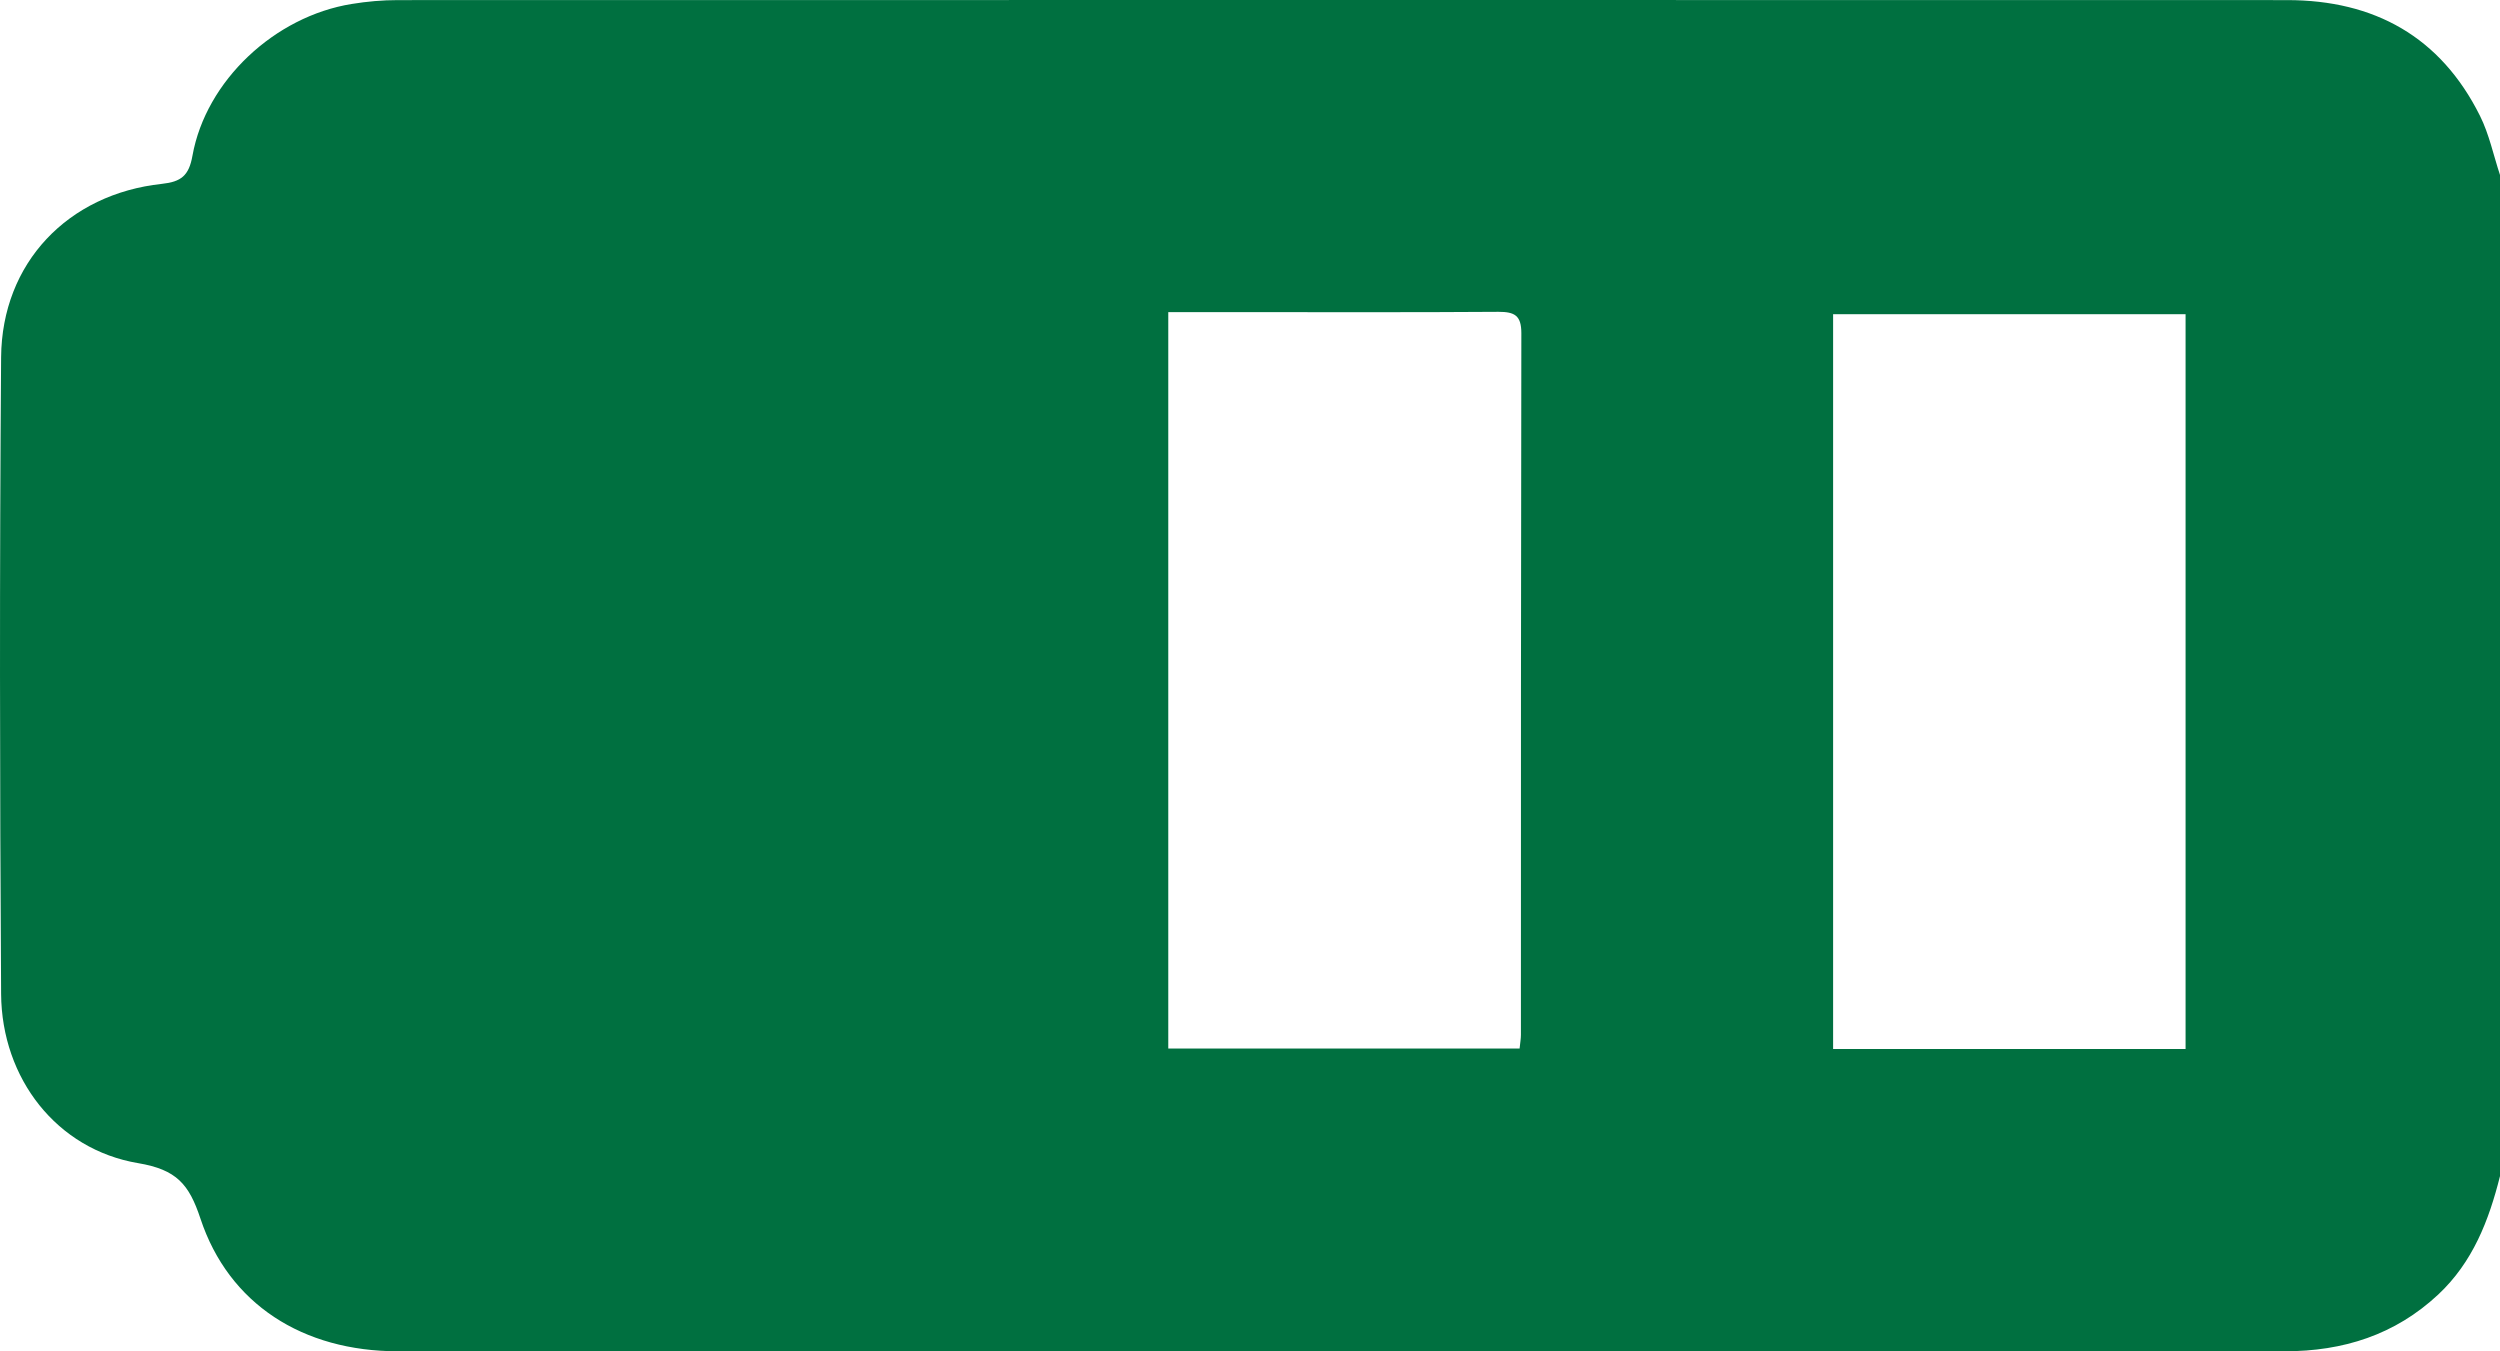 <?xml version="1.0" encoding="UTF-8"?> <svg xmlns="http://www.w3.org/2000/svg" width="74" height="40" viewBox="0 0 74 40" fill="none"><path d="M74 34.813C73.671 36.127 73.193 37.362 72.172 38.318C70.892 39.514 69.358 39.998 67.626 39.998C56.404 39.989 45.181 39.998 33.959 39.998C26.568 39.998 19.172 40.002 11.781 39.998C8.963 39.998 6.771 38.601 5.933 36.07C5.596 35.053 5.228 34.621 4.088 34.429C1.681 34.023 0.05 31.923 0.033 29.422C-0.006 23.141 -0.015 16.856 0.033 10.575C0.055 7.781 2.01 5.743 4.794 5.442C5.355 5.381 5.592 5.206 5.697 4.608C6.096 2.386 8.134 0.483 10.414 0.117C10.865 0.043 11.325 0.003 11.777 0.003C30.417 -0.001 49.056 -0.001 67.696 0.003C70.283 0.003 72.242 1.09 73.408 3.43C73.68 3.975 73.807 4.595 74 5.18V34.817V34.813ZM54.26 31.05H64.693V9.3H54.26V31.05ZM34.581 9.239V31.037H44.98C44.997 30.867 45.019 30.749 45.019 30.631C45.019 23.709 45.019 16.786 45.032 9.863C45.032 9.335 44.831 9.23 44.353 9.23C41.828 9.248 39.303 9.239 36.773 9.239C36.059 9.239 35.34 9.239 34.577 9.239H34.581Z" fill="#007040"></path></svg> 